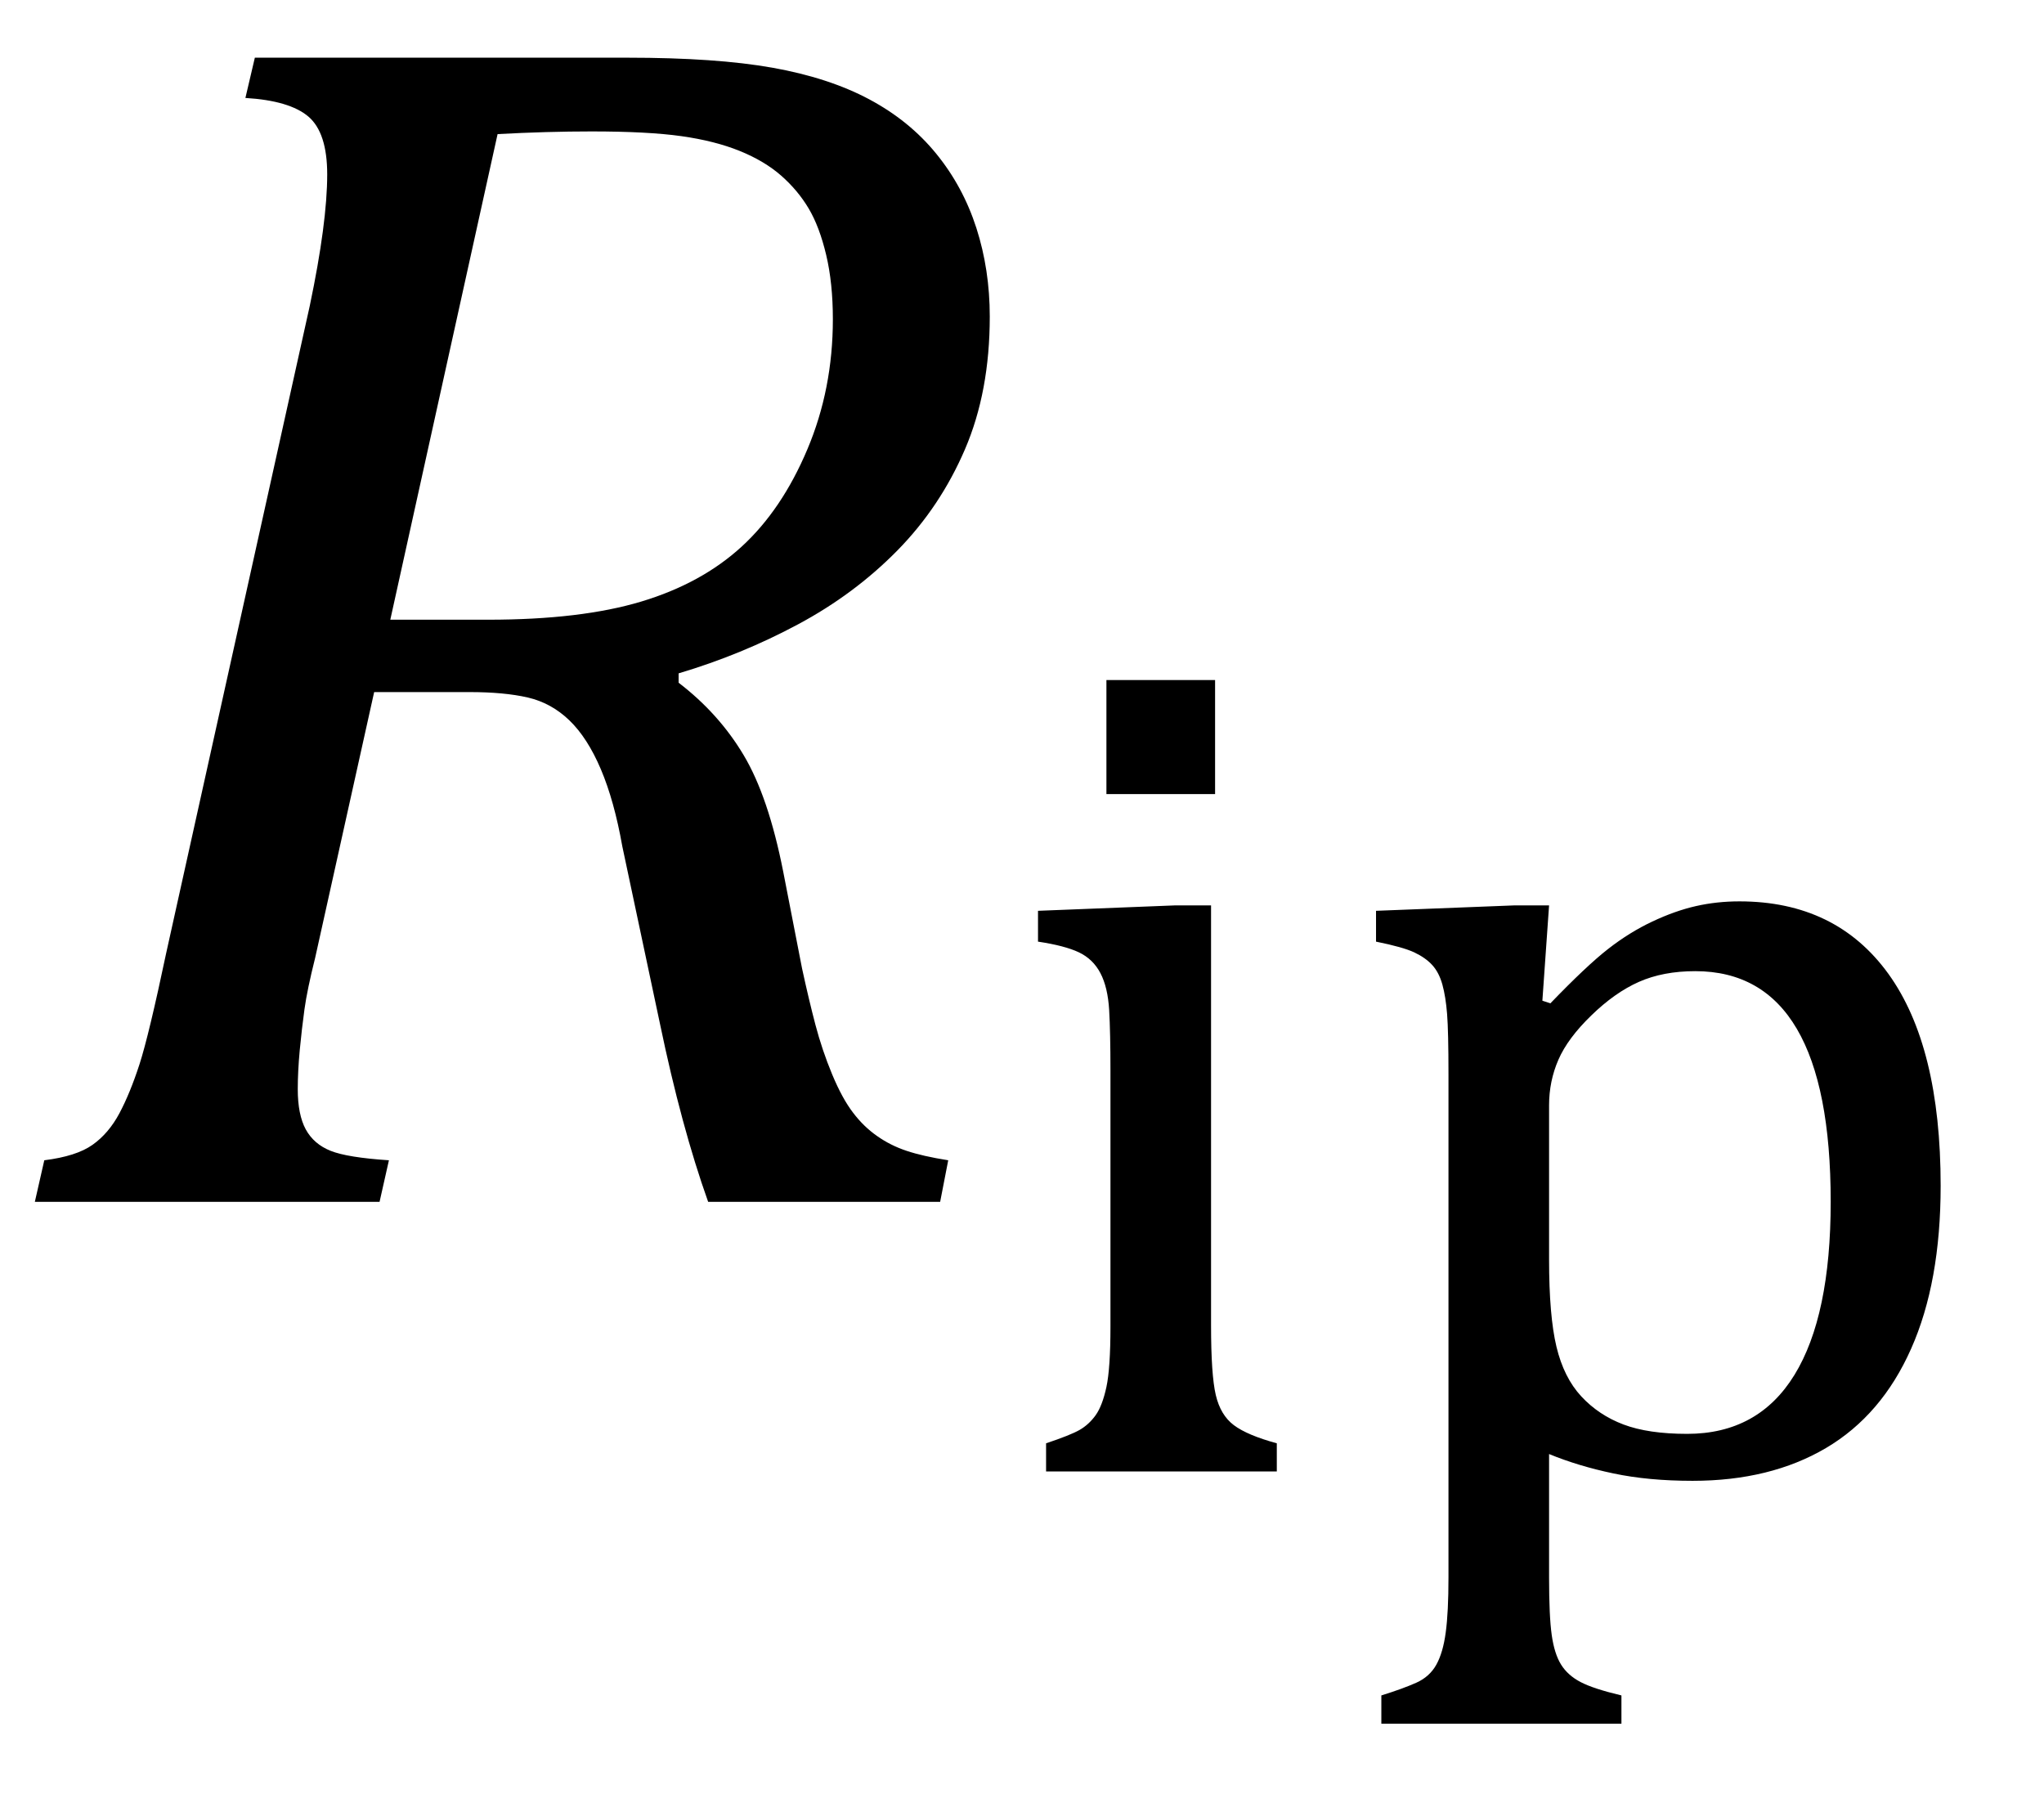 <?xml version="1.0" encoding="UTF-8" standalone="no"?><svg xmlns="http://www.w3.org/2000/svg" xmlns:xlink="http://www.w3.org/1999/xlink" stroke-dasharray="none" shape-rendering="auto" font-family="'Dialog'" width="23.813" text-rendering="auto" fill-opacity="1" contentScriptType="text/ecmascript" color-interpolation="auto" color-rendering="auto" preserveAspectRatio="xMidYMid meet" font-size="12" fill="black" stroke="black" image-rendering="auto" stroke-miterlimit="10" zoomAndPan="magnify" version="1.0" stroke-linecap="square" stroke-linejoin="miter" contentStyleType="text/css" font-style="normal" height="21" stroke-width="1" stroke-dashoffset="0" font-weight="normal" stroke-opacity="1" y="-7"><!--Converted from MathML using JEuclid--><defs id="genericDefs"/><g><g text-rendering="optimizeLegibility" transform="translate(0,14)" color-rendering="optimizeQuality" color-interpolation="linearRGB" image-rendering="optimizeQuality"><path d="M7.906 -6.047 Q8.375 -5.688 8.664 -5.203 Q8.953 -4.719 9.125 -3.844 L9.344 -2.719 Q9.422 -2.359 9.5 -2.062 Q9.578 -1.766 9.695 -1.484 Q9.812 -1.203 9.938 -1.039 Q10.062 -0.875 10.219 -0.766 Q10.375 -0.656 10.562 -0.594 Q10.75 -0.531 11.047 -0.484 L10.953 0 L8.25 0 Q7.938 -0.875 7.688 -2.078 L7.25 -4.141 Q7.156 -4.672 7 -5.039 Q6.844 -5.406 6.633 -5.609 Q6.422 -5.812 6.148 -5.875 Q5.875 -5.938 5.469 -5.938 L4.359 -5.938 L3.672 -2.844 Q3.578 -2.469 3.547 -2.242 Q3.516 -2.016 3.492 -1.766 Q3.469 -1.516 3.469 -1.312 Q3.469 -1.016 3.562 -0.844 Q3.656 -0.672 3.852 -0.594 Q4.047 -0.516 4.531 -0.484 L4.422 0 L0.406 0 L0.516 -0.484 Q0.891 -0.531 1.078 -0.664 Q1.266 -0.797 1.391 -1.031 Q1.516 -1.266 1.625 -1.602 Q1.734 -1.938 1.938 -2.906 L3.609 -10.438 Q3.812 -11.406 3.812 -11.969 Q3.812 -12.453 3.594 -12.641 Q3.375 -12.828 2.859 -12.859 L2.969 -13.328 L7.312 -13.328 Q8.344 -13.328 9 -13.211 Q9.656 -13.094 10.125 -12.844 Q10.594 -12.594 10.906 -12.211 Q11.219 -11.828 11.375 -11.344 Q11.531 -10.859 11.531 -10.312 Q11.531 -9.438 11.242 -8.766 Q10.953 -8.094 10.453 -7.586 Q9.953 -7.078 9.297 -6.727 Q8.641 -6.375 7.906 -6.156 L7.906 -6.047 ZM5.688 -6.781 Q6.766 -6.781 7.469 -6.992 Q8.172 -7.203 8.641 -7.633 Q9.109 -8.062 9.406 -8.766 Q9.703 -9.469 9.703 -10.281 Q9.703 -10.703 9.625 -11.031 Q9.547 -11.359 9.422 -11.57 Q9.297 -11.781 9.102 -11.953 Q8.906 -12.125 8.617 -12.242 Q8.328 -12.359 7.938 -12.414 Q7.547 -12.469 6.891 -12.469 Q6.375 -12.469 5.797 -12.438 L4.547 -6.781 L5.688 -6.781 Z" stroke="none"/></g><g text-rendering="optimizeLegibility" transform="translate(11.531,17.141)" color-rendering="optimizeQuality" color-interpolation="linearRGB" image-rendering="optimizeQuality"><path d="M2.625 -9.219 L2.625 -7.891 L1.359 -7.891 L1.359 -9.219 L2.625 -9.219 ZM0.656 -0.328 Q0.938 -0.422 1.047 -0.484 Q1.156 -0.547 1.234 -0.656 Q1.312 -0.766 1.359 -0.984 Q1.406 -1.203 1.406 -1.688 L1.406 -4.672 Q1.406 -5.109 1.391 -5.375 Q1.375 -5.641 1.289 -5.805 Q1.203 -5.969 1.039 -6.047 Q0.875 -6.125 0.562 -6.172 L0.562 -6.531 L2.156 -6.594 L2.578 -6.594 L2.578 -1.703 Q2.578 -1.125 2.633 -0.891 Q2.688 -0.656 2.844 -0.539 Q3 -0.422 3.344 -0.328 L3.344 0 L0.656 0 L0.656 -0.328 ZM6.516 -0.203 L6.516 1.234 Q6.516 1.688 6.547 1.906 Q6.578 2.125 6.656 2.25 Q6.734 2.375 6.883 2.453 Q7.031 2.531 7.359 2.609 L7.359 2.938 L4.562 2.938 L4.562 2.609 Q4.812 2.531 4.969 2.461 Q5.125 2.391 5.203 2.25 Q5.281 2.109 5.312 1.875 Q5.344 1.641 5.344 1.234 L5.344 -4.625 Q5.344 -5.125 5.328 -5.328 Q5.312 -5.531 5.273 -5.672 Q5.234 -5.812 5.156 -5.898 Q5.078 -5.984 4.945 -6.047 Q4.812 -6.109 4.5 -6.172 L4.5 -6.531 L6.109 -6.594 L6.516 -6.594 L6.438 -5.484 L6.531 -5.453 Q6.953 -5.891 7.203 -6.086 Q7.453 -6.281 7.719 -6.406 Q7.984 -6.531 8.227 -6.586 Q8.469 -6.641 8.734 -6.641 Q9.859 -6.641 10.469 -5.797 Q11.078 -4.953 11.078 -3.328 Q11.078 -2.203 10.734 -1.43 Q10.391 -0.656 9.742 -0.273 Q9.094 0.109 8.188 0.109 Q7.672 0.109 7.266 0.023 Q6.859 -0.062 6.516 -0.203 ZM6.516 -2.469 Q6.516 -1.812 6.602 -1.453 Q6.688 -1.094 6.891 -0.875 Q7.094 -0.656 7.383 -0.547 Q7.672 -0.438 8.125 -0.438 Q8.953 -0.438 9.375 -1.125 Q9.797 -1.812 9.797 -3.141 Q9.797 -5.828 8.219 -5.828 Q7.844 -5.828 7.562 -5.703 Q7.281 -5.578 7.008 -5.312 Q6.734 -5.047 6.625 -4.797 Q6.516 -4.547 6.516 -4.266 L6.516 -2.469 Z" stroke="none"/></g></g></svg>